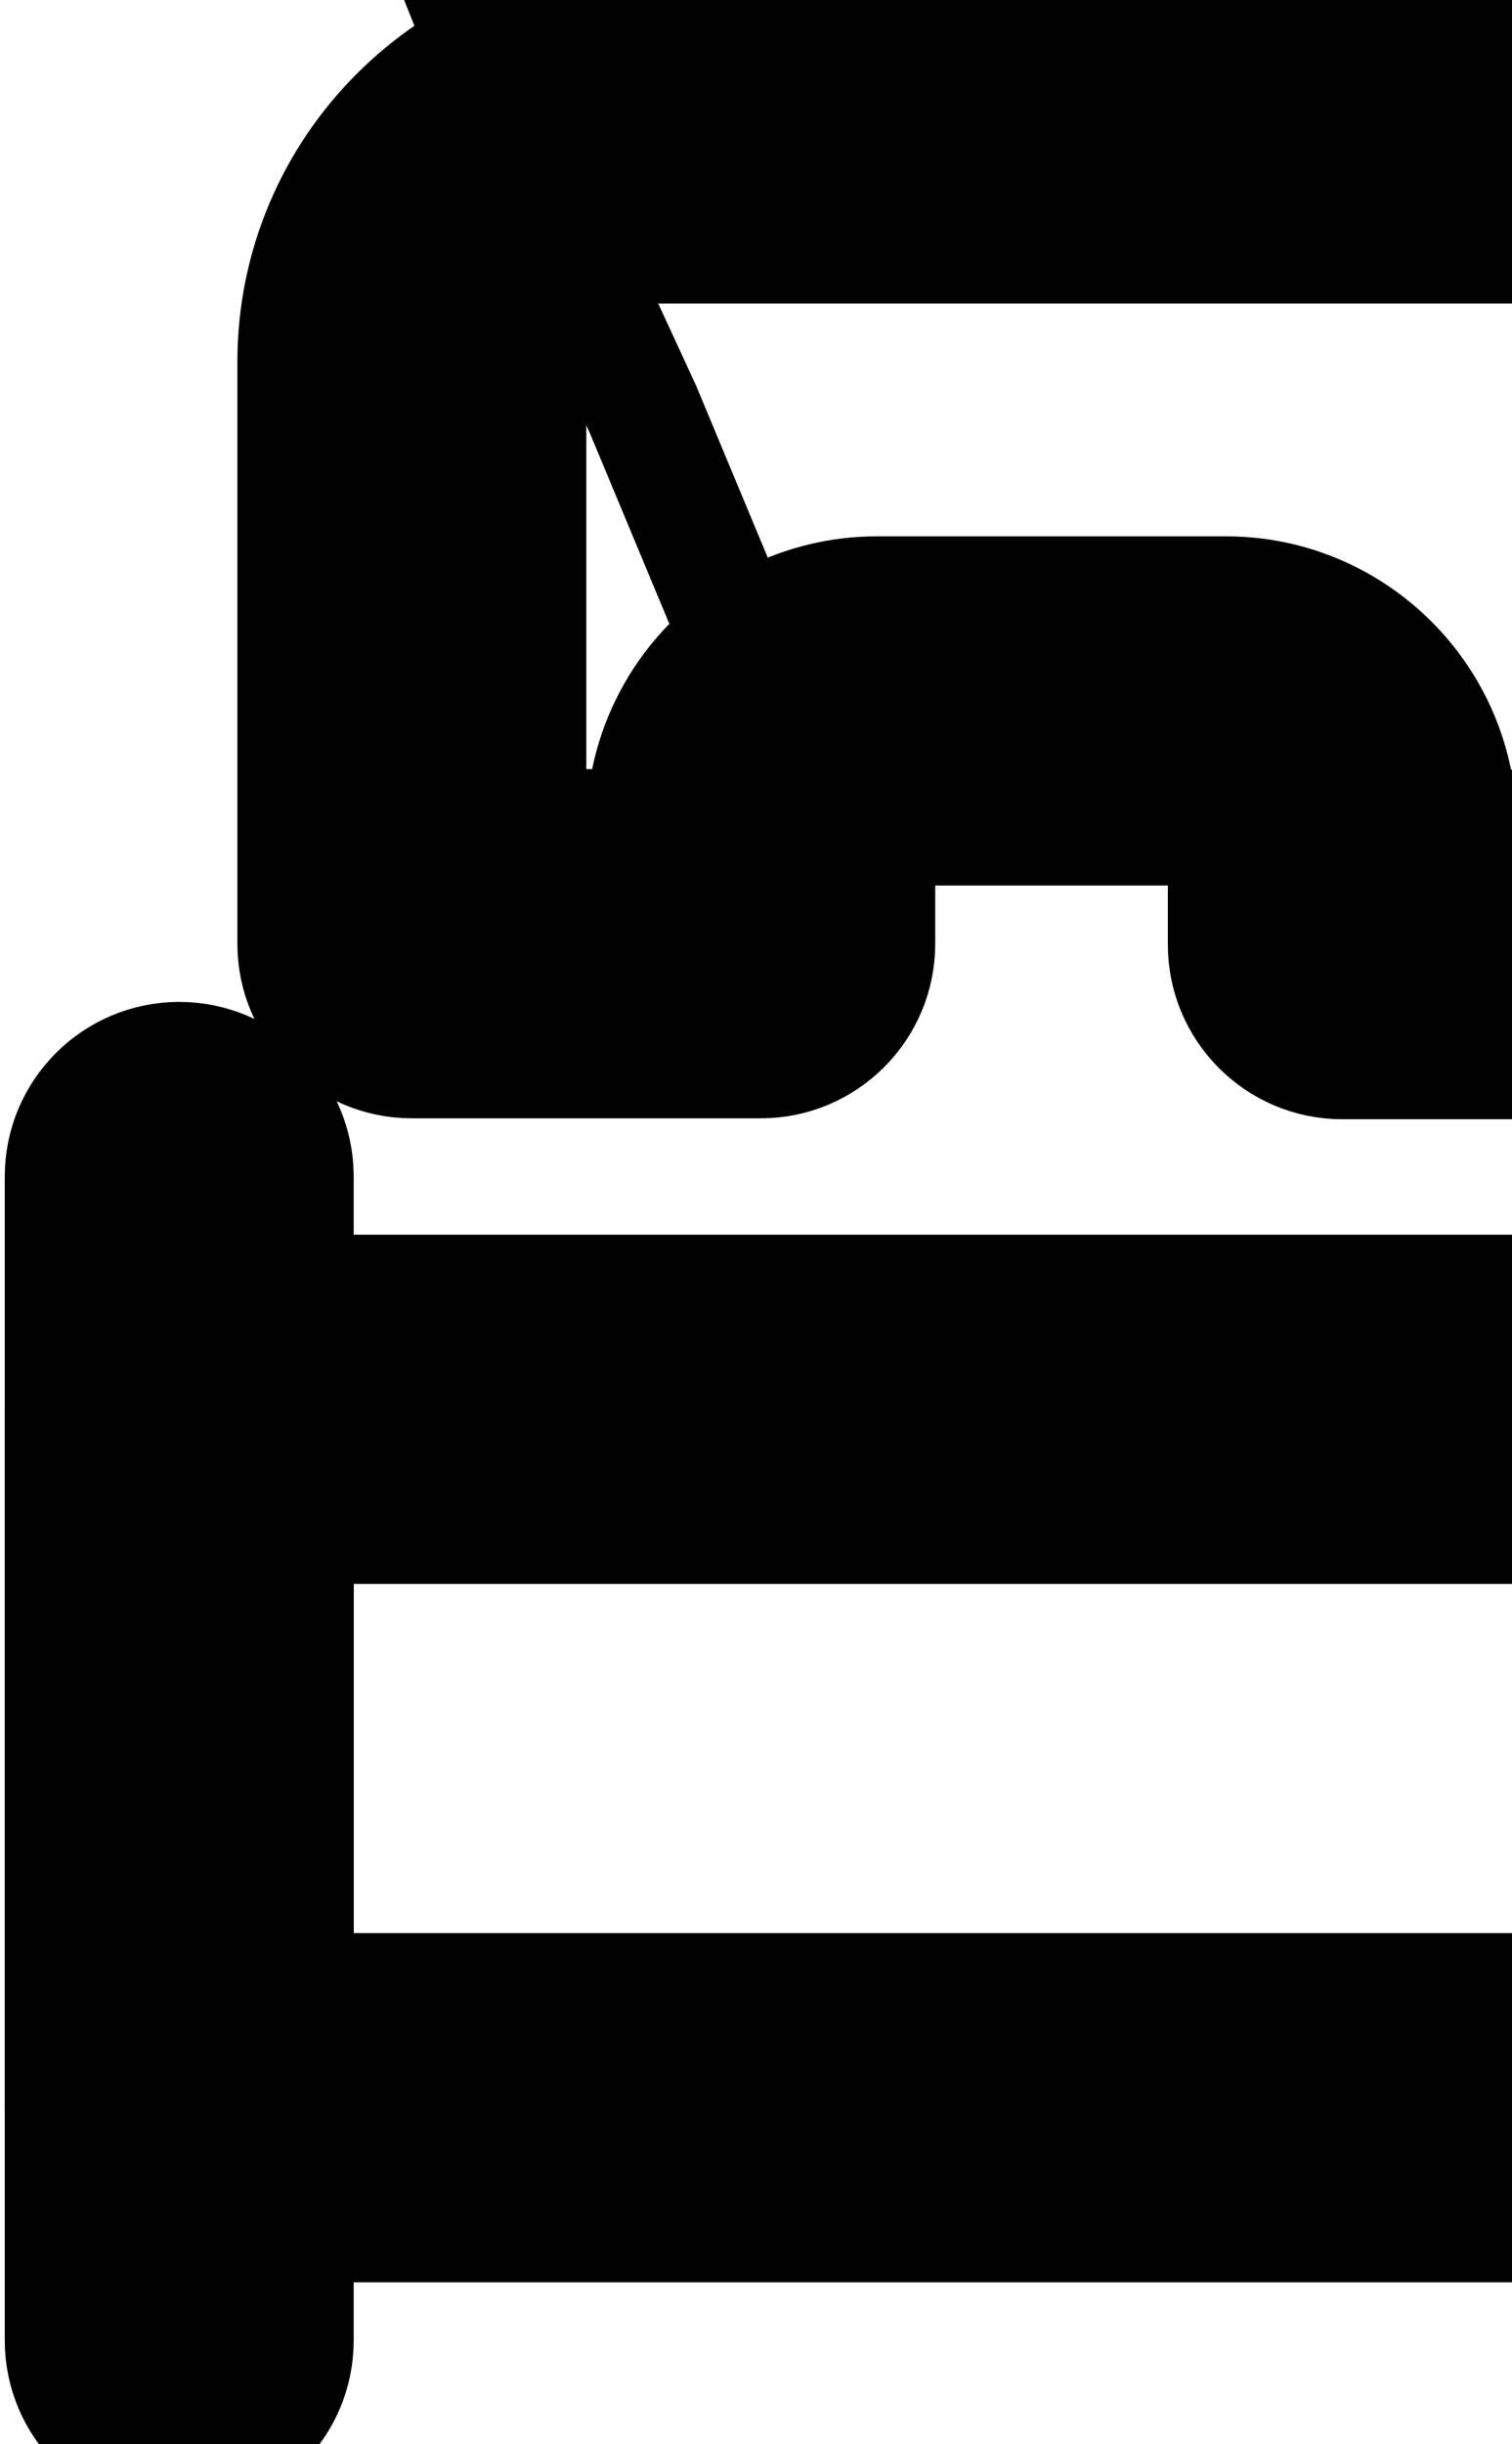 <svg width="13" height="21" xmlns="http://www.w3.org/2000/svg" version="1.1">
 <title>Group</title>

 <g>
  <title>Layer 1</title>
  <g fill-rule="evenodd" fill="none" id="2022-redesign---key-pages">
   <g id="PRO---Project-Page">
    <g stroke="null" id="Group">
     <g stroke="null" fill-rule="nonzero" fill="#000000" id="Bedtime-Copy-4">
      <path stroke="null" id="Path" d="m2.541,10.108l0,10c0,0.552 -0.448,1 -1,1c-0.552,0 -1,-0.448 -1,-1l0,-10c0,-0.552 0.448,-1 1,-1c0.552,0 1,0.448 1,1z"/>
      <path stroke="null" id="Shape" d="m24.541,19.108l-23,0c-0.552,0 -1,-0.448 -1,-1l0,-6c0,-0.552 0.448,-1 1,-1l23,0c0.552,0 1,0.448 1,1l0,6c0,0.552 -0.448,1 -1,1zm-22,-2l21,0l0,-4l-21,0l0,4zm12,-7.992l-3,0c-0.552,0 -1,-0.448 -1,-1l0,-1.008l-3,0l0,1c0,0.552 -0.448,1 -1,1l-3,0c-0.552,0 -1,-0.448 -1,-1l0,-5c0,-1.654 1.346,-3 3,-3l15,0c1.654,0 3,1.346 3,3l0,5c0,0.552 -0.448,1 -1,1l-3,0c-0.552,0 -1,-0.448 -1,-1l0,-1l-3,0l0,1.008c0,0.552 -0.448,1 -1,1zm-2,-2l1,-0.008c0,-1.103 0.897,-2 2,-2l3,0c1.103,0 2,0.897 2,2l1,0l0,-4c0,-0.551 -0.449,-1 -1,-1l-15,0c-0.551,0 -1,0.449 -1,1l0,4l1,0c0,-1.103 0.897,-2 2,-2l3,0c1.103,0 2,0.897 2,2l0,0.008z"/>
      <path stroke="null" id="Path" d="m25.541,10.108l0,10c0,0.552 -0.448,1 -1,1c-0.552,0 -1,-0.448 -1,-1l0,-10c0,-0.552 0.448,-1 1,-1c0.552,0 1,0.448 1,1z"/>
     </g>
     <polyline stroke-linecap="round" id="svg_1" points="3.23,-2.973 3.5,-1.757 3.905,-0.27 4.716,1.757 5.527,3.514 6.203,5.135 6.743,6.216 6.878,6.486 6.878,6.757 " opacity="NaN" stroke="null" fill="none"/>
    </g>
   </g>
  </g>
 </g>
</svg>